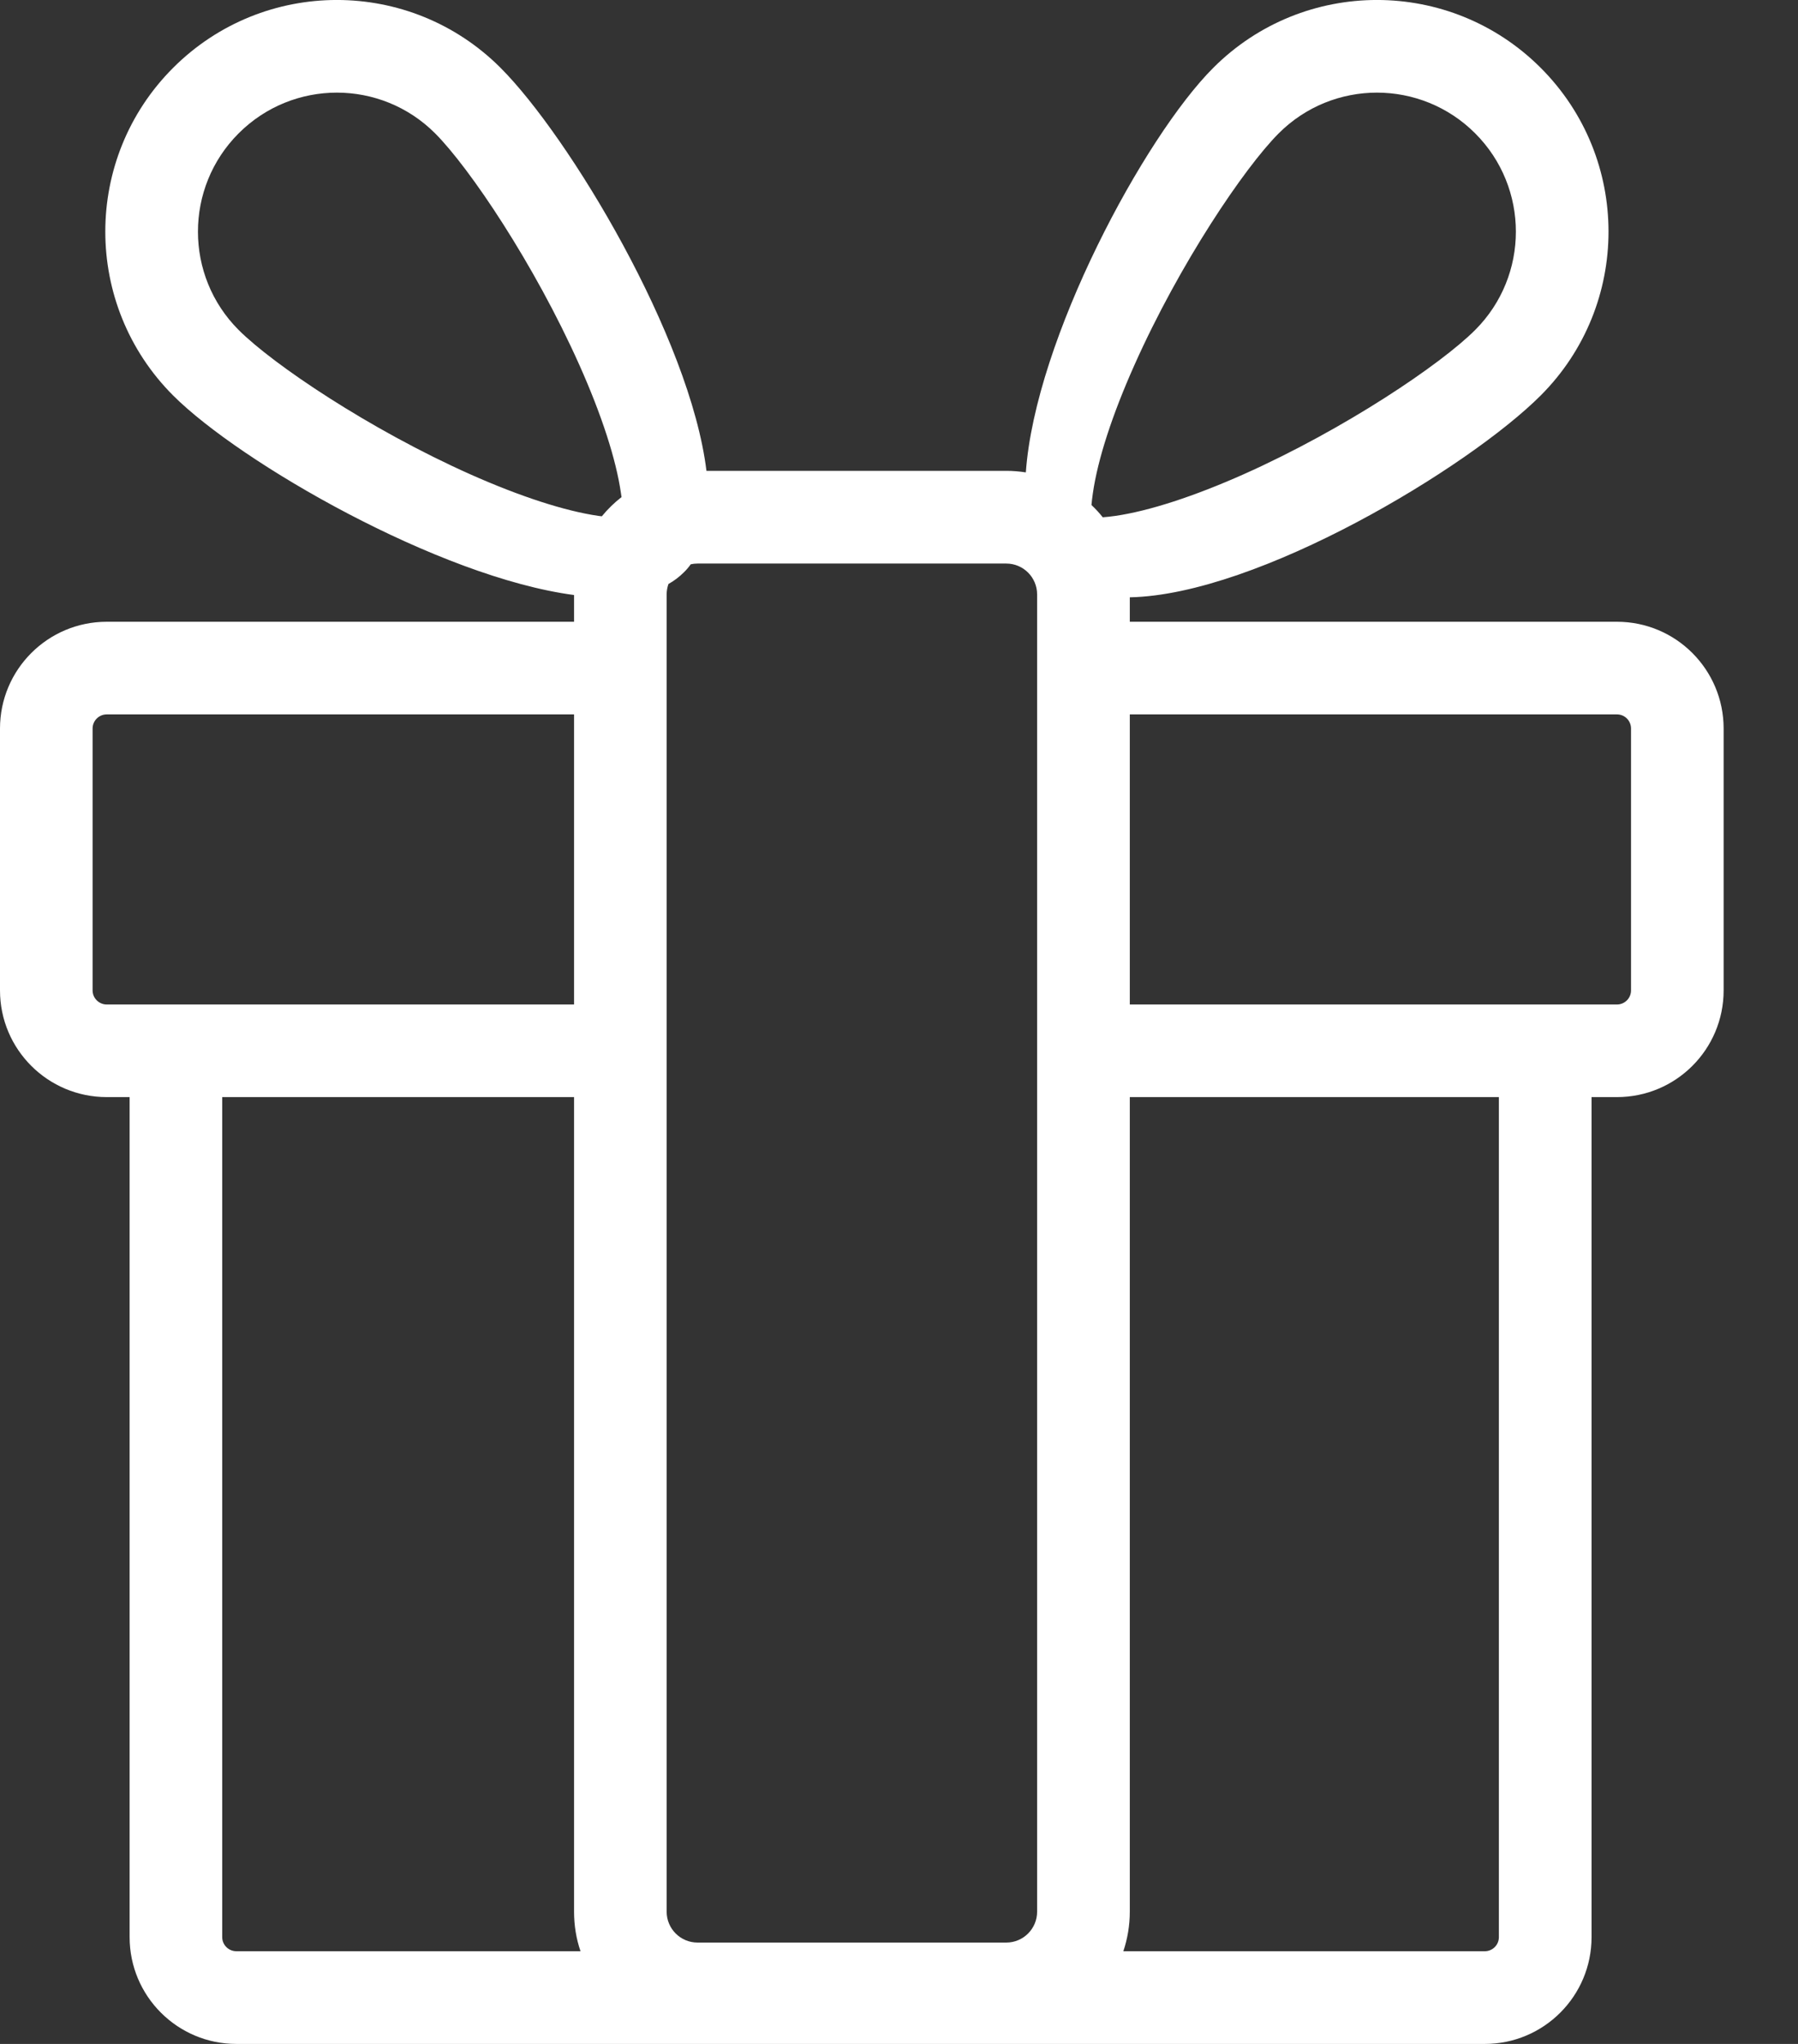 <svg width="22" height="25" viewBox="0 0 22 25" fill="none" xmlns="http://www.w3.org/2000/svg">
<rect x="0" y="0" width="22" height="25" fill="#333333" stroke="none"/>
<path fill-rule="evenodd" clip-rule="evenodd" d="M18.05 4.036C17.629 4.457 16.454 5.249 15.217 5.801C14.608 6.072 14.061 6.25 13.648 6.31C13.589 6.318 13.538 6.324 13.493 6.327C13.451 6.274 13.405 6.224 13.355 6.177C13.359 6.135 13.364 6.087 13.372 6.034C13.431 5.62 13.609 5.073 13.881 4.464C14.432 3.228 15.225 2.053 15.646 1.631C16.31 0.967 17.386 0.967 18.05 1.631C18.714 2.295 18.714 3.372 18.05 4.036ZM12.552 5.778C12.667 4.147 14.005 1.669 14.845 0.83C15.951 -0.277 17.745 -0.277 18.852 0.83C19.958 1.936 19.958 3.73 18.852 4.837C17.969 5.72 15.392 7.275 13.824 7.306V7.605H19.785C20.506 7.605 21.09 8.19 21.09 8.911V12.114C21.09 12.835 20.506 13.419 19.785 13.419H19.474V23.694C19.474 24.415 18.889 25 18.168 25H2.892C2.171 25 1.586 24.415 1.586 23.694V13.419H1.306C0.585 13.419 0 12.835 0 12.114V8.911C0 8.19 0.585 7.605 1.306 7.605H7.024V7.278C5.37 7.059 2.939 5.657 2.118 4.837C1.012 3.73 1.012 1.936 2.118 0.83C3.225 -0.277 5.019 -0.277 6.125 0.83C6.961 1.666 8.445 4.128 8.644 5.759H12.313C12.394 5.759 12.474 5.766 12.552 5.778ZM8.179 7.143C8.249 7.104 8.312 7.056 8.368 7C8.399 6.97 8.427 6.937 8.452 6.902C8.479 6.896 8.506 6.893 8.535 6.893H12.313C12.521 6.893 12.69 7.062 12.69 7.271L12.69 23.382C12.69 23.591 12.521 23.76 12.313 23.76H8.535C8.326 23.76 8.157 23.591 8.157 23.382L8.157 7.271C8.157 7.226 8.165 7.183 8.179 7.143ZM7.605 6.08C7.603 6.065 7.601 6.05 7.598 6.034C7.539 5.62 7.361 5.073 7.089 4.464C6.537 3.228 5.745 2.053 5.324 1.631C4.66 0.967 3.584 0.967 2.92 1.631C2.256 2.295 2.256 3.372 2.92 4.036C3.341 4.457 4.516 5.249 5.753 5.801C6.362 6.072 6.909 6.25 7.322 6.31C7.336 6.312 7.35 6.314 7.364 6.315C7.435 6.228 7.516 6.149 7.605 6.08ZM7.024 8.738H1.306C1.211 8.738 1.133 8.815 1.133 8.911V12.114C1.133 12.209 1.211 12.286 1.306 12.286H7.024L7.024 8.738ZM7.024 13.419H2.719V23.694C2.719 23.789 2.797 23.866 2.892 23.866H7.103C7.051 23.714 7.024 23.552 7.024 23.382L7.024 13.419ZM13.745 23.866H18.168C18.263 23.866 18.34 23.789 18.34 23.694V13.419H13.824L13.824 23.382C13.824 23.552 13.796 23.714 13.745 23.866ZM13.824 12.286H19.785C19.88 12.286 19.957 12.209 19.957 12.114V8.911C19.957 8.815 19.88 8.738 19.785 8.738H13.824V12.286Z" fill="white"/>
</svg>
